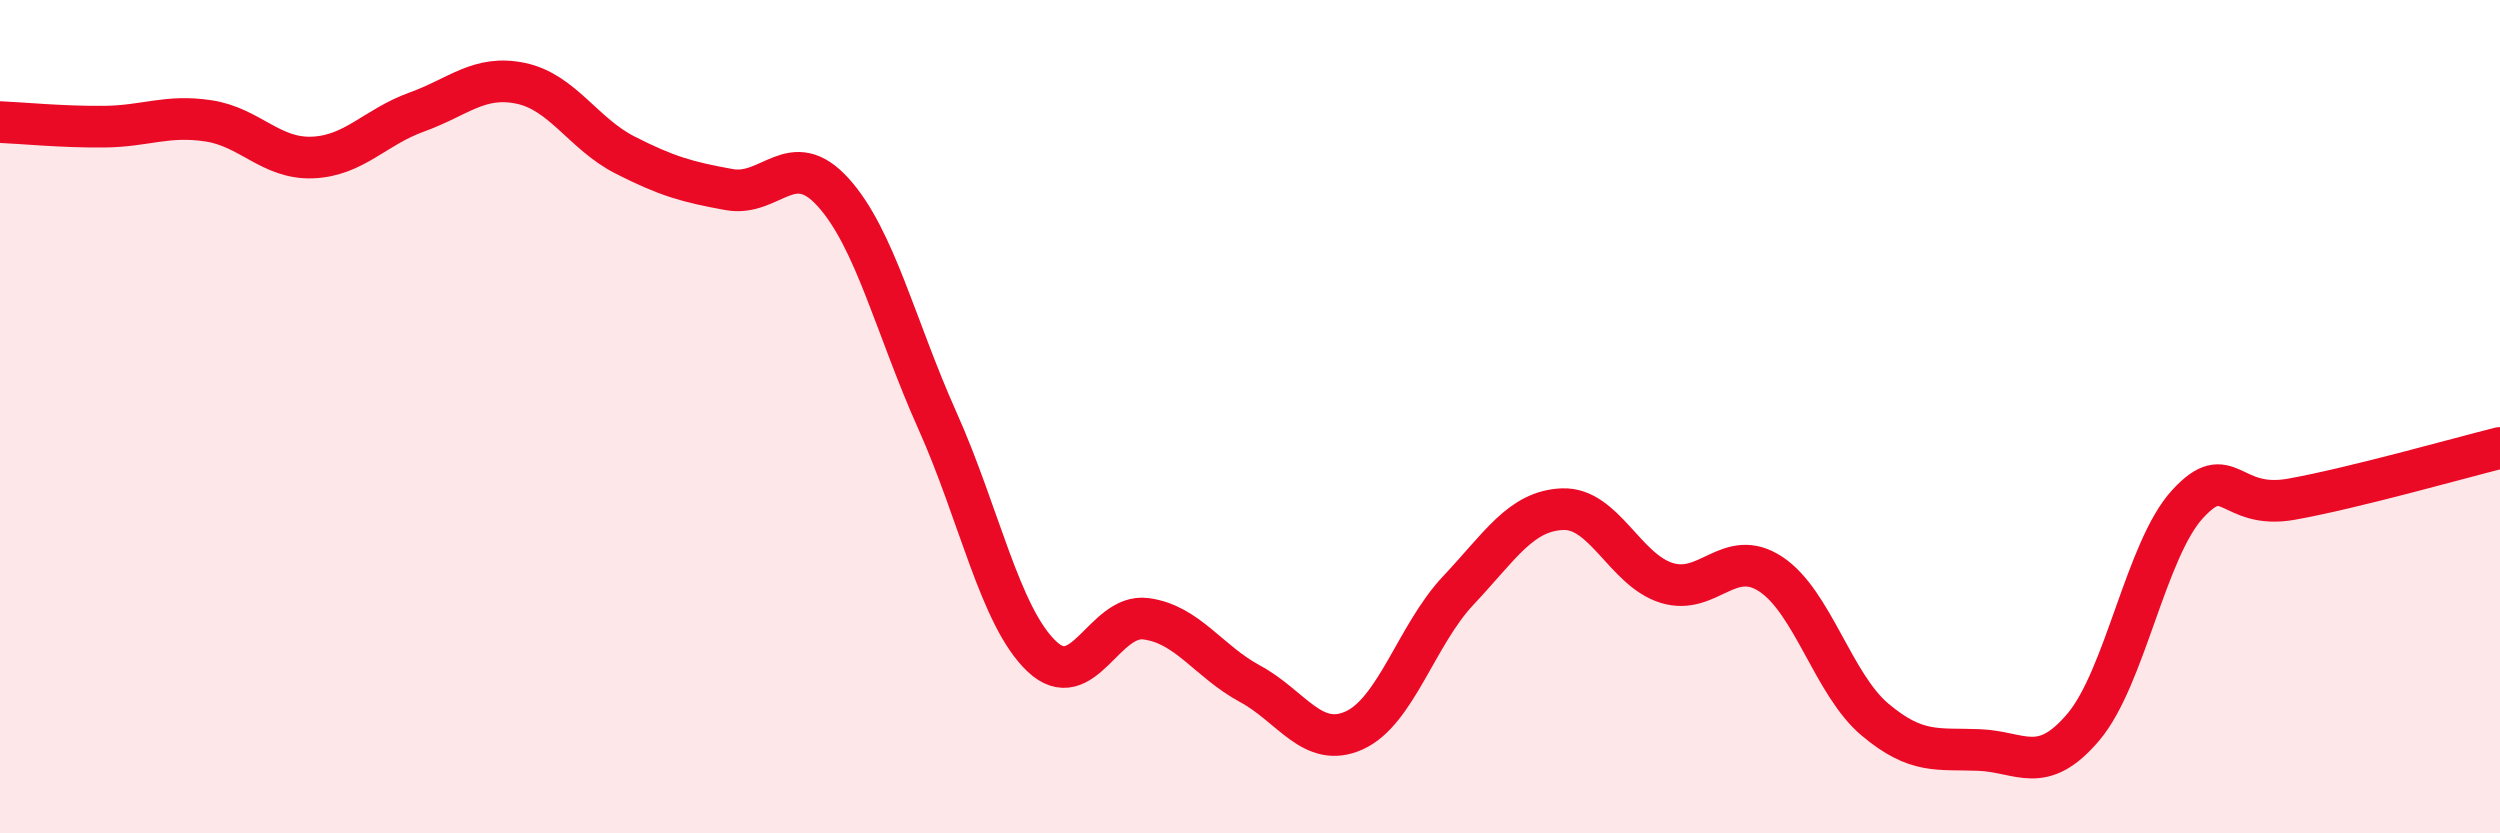 
    <svg width="60" height="20" viewBox="0 0 60 20" xmlns="http://www.w3.org/2000/svg">
      <path
        d="M 0,2.93 C 0.5,2.95 1.5,3.05 2.5,3.04 C 3.5,3.03 4,2.75 5,2.9 C 6,3.05 6.5,3.82 7.5,3.78 C 8.5,3.74 9,3.05 10,2.69 C 11,2.33 11.5,1.79 12.5,2 C 13.5,2.21 14,3.21 15,3.72 C 16,4.23 16.5,4.37 17.5,4.55 C 18.5,4.73 19,3.51 20,4.62 C 21,5.73 21.5,7.87 22.5,10.1 C 23.5,12.33 24,14.8 25,15.75 C 26,16.7 26.5,14.72 27.5,14.85 C 28.5,14.98 29,15.87 30,16.41 C 31,16.95 31.5,17.98 32.5,17.53 C 33.5,17.08 34,15.23 35,14.17 C 36,13.11 36.5,12.26 37.5,12.22 C 38.5,12.18 39,13.68 40,13.99 C 41,14.3 41.5,13.12 42.5,13.78 C 43.5,14.44 44,16.43 45,17.27 C 46,18.11 46.5,17.96 47.5,18 C 48.5,18.04 49,18.63 50,17.45 C 51,16.27 51.5,13.19 52.5,12.1 C 53.5,11.01 53.5,12.25 55,11.98 C 56.5,11.71 59,11 60,10.75L60 20L0 20Z"
        fill="#EB0A25"
        opacity="0.1"
        stroke-linecap="round"
        stroke-linejoin="round"
      />
      <path
        d="M 0,2.93 C 0.5,2.95 1.5,3.05 2.5,3.04 C 3.5,3.03 4,2.75 5,2.9 C 6,3.05 6.5,3.82 7.5,3.78 C 8.5,3.74 9,3.05 10,2.69 C 11,2.33 11.5,1.79 12.5,2 C 13.5,2.21 14,3.21 15,3.72 C 16,4.23 16.5,4.37 17.5,4.55 C 18.5,4.73 19,3.51 20,4.62 C 21,5.73 21.5,7.87 22.5,10.1 C 23.5,12.33 24,14.8 25,15.75 C 26,16.7 26.5,14.72 27.5,14.85 C 28.5,14.98 29,15.87 30,16.41 C 31,16.95 31.5,17.98 32.5,17.53 C 33.5,17.08 34,15.23 35,14.17 C 36,13.11 36.5,12.26 37.5,12.22 C 38.5,12.18 39,13.68 40,13.99 C 41,14.3 41.5,13.12 42.5,13.78 C 43.5,14.44 44,16.43 45,17.27 C 46,18.11 46.5,17.96 47.5,18 C 48.5,18.04 49,18.63 50,17.45 C 51,16.27 51.5,13.19 52.5,12.1 C 53.5,11.01 53.5,12.25 55,11.98 C 56.5,11.71 59,11 60,10.75"
        stroke="#EB0A25"
        stroke-width="1"
        fill="none"
        stroke-linecap="round"
        stroke-linejoin="round"
      />
    </svg>
  